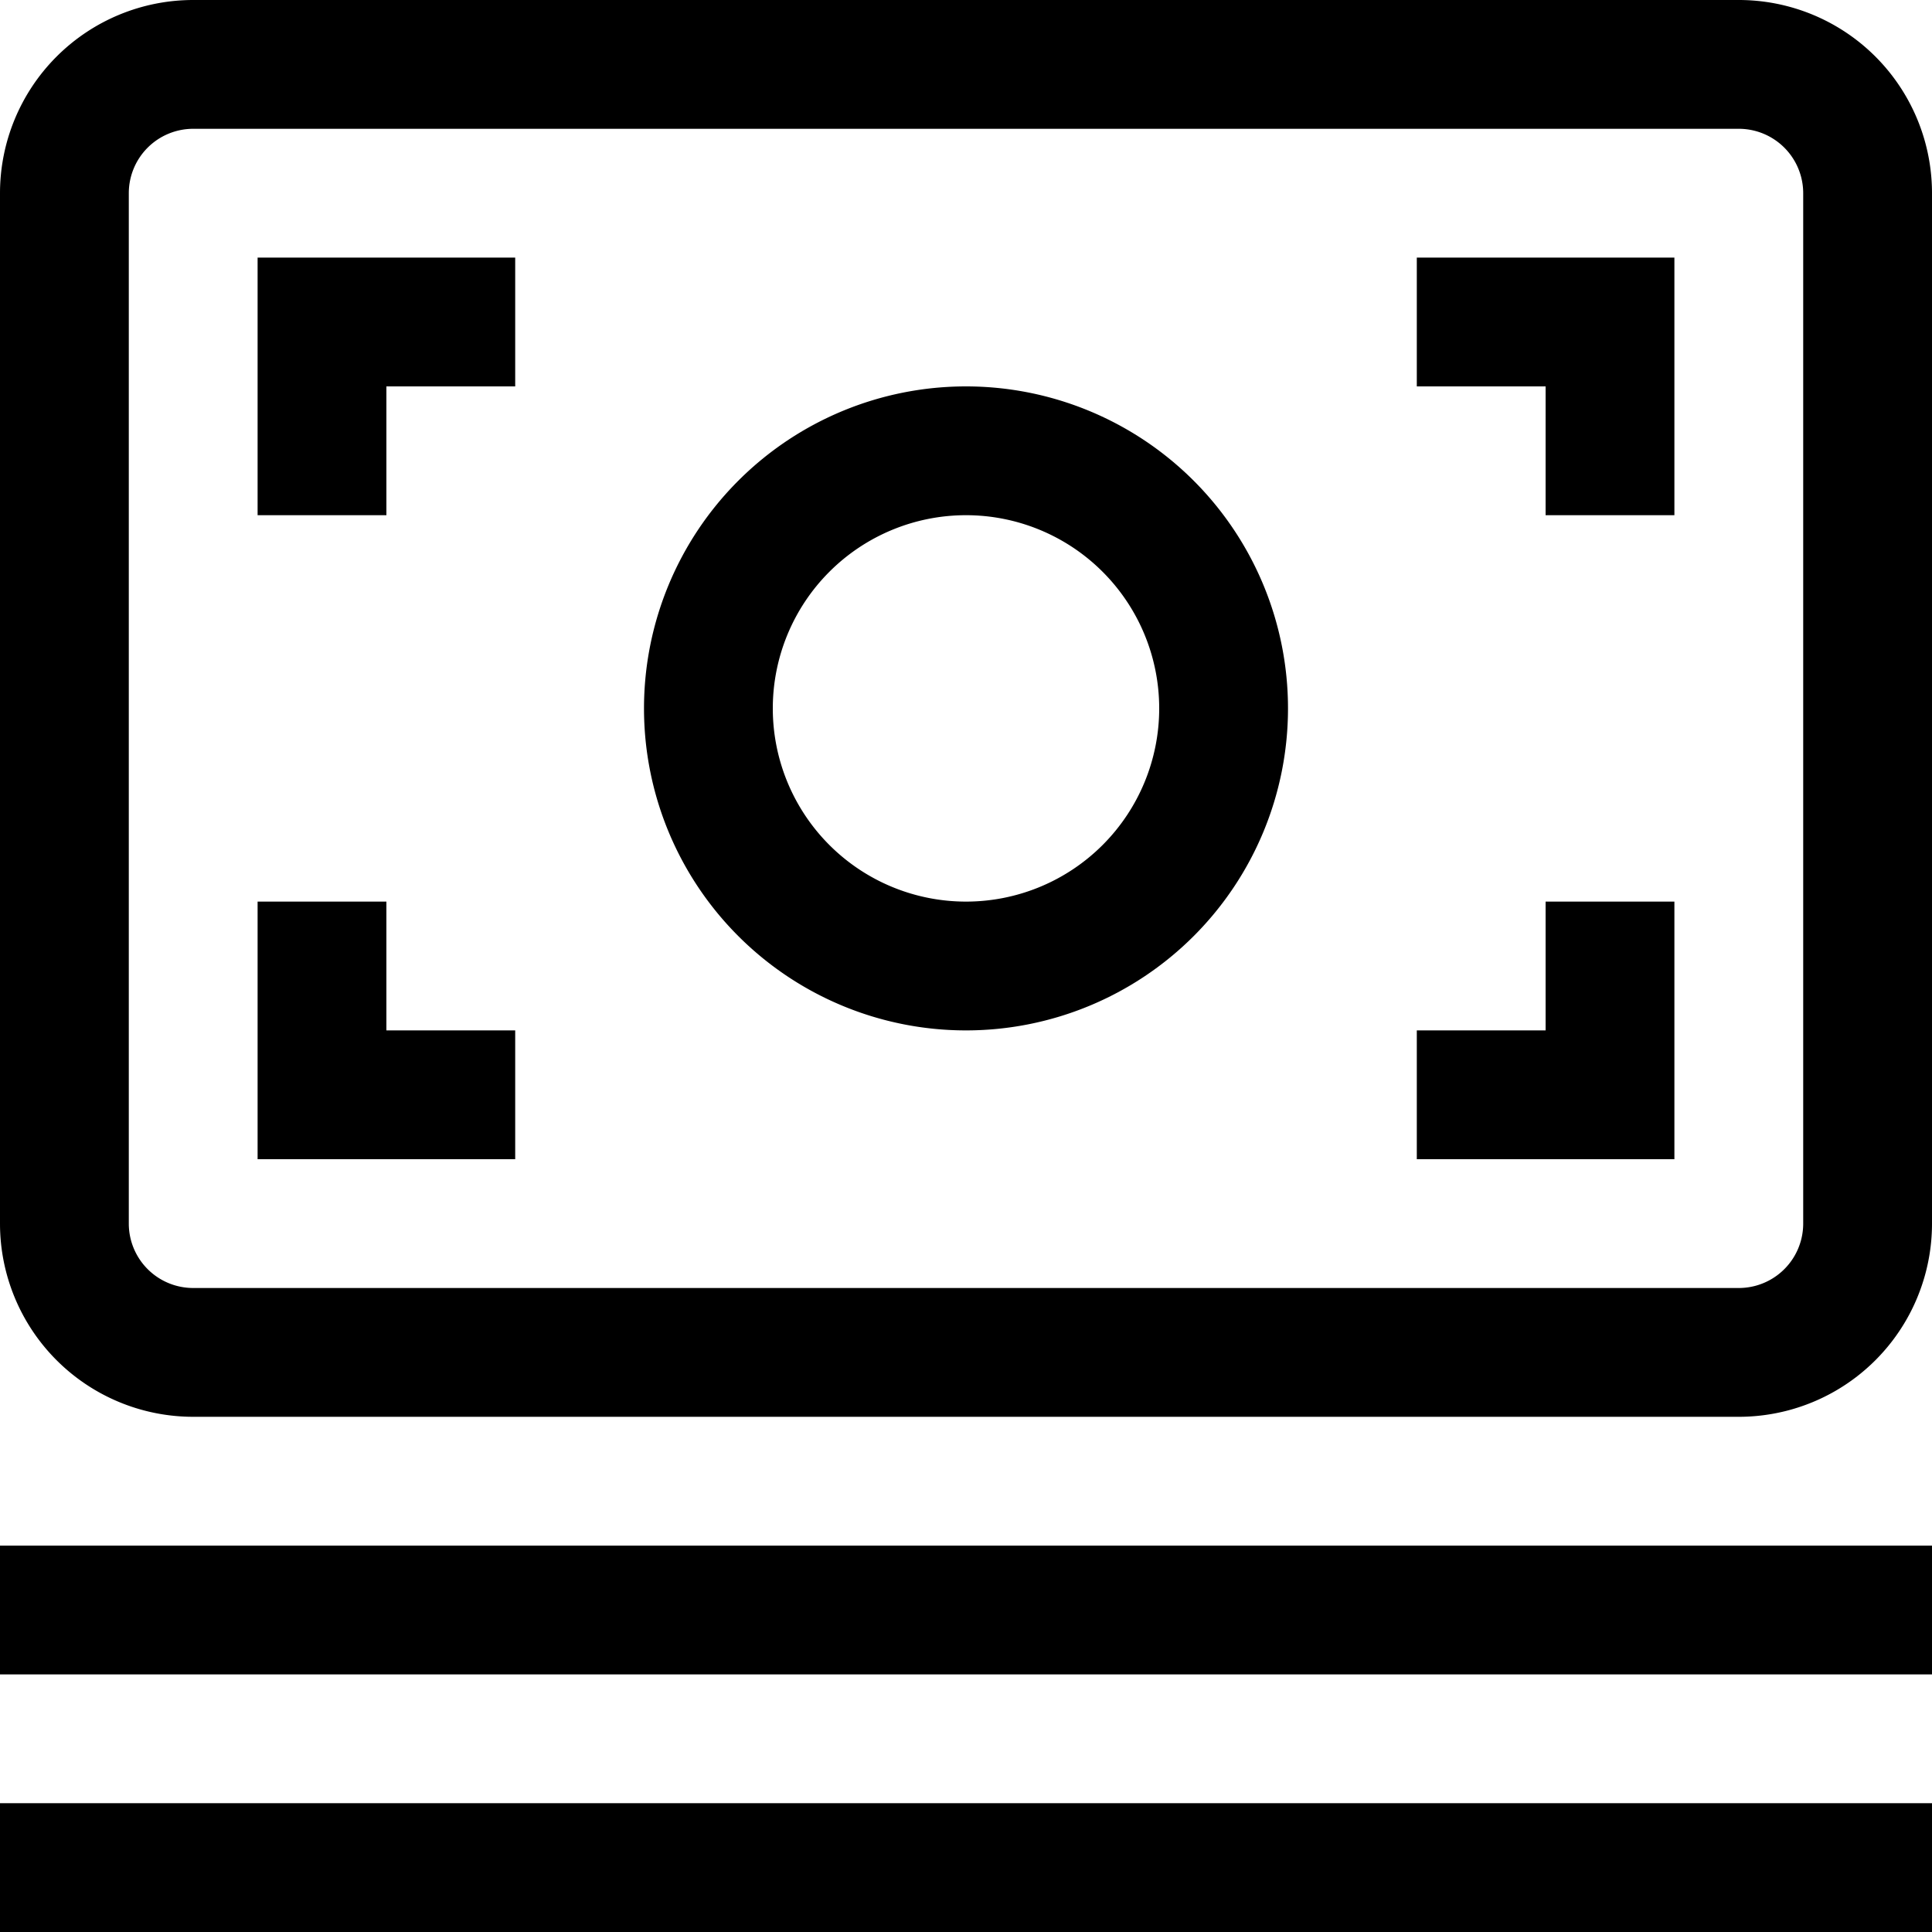 <svg fill="none" viewBox="0 0 15 15" xmlns="http://www.w3.org/2000/svg">
  <path stroke="currentColor" d="M0 12.5h15m-15 2h15M2.5 4V2.5H4m7 0h1.5V4m-10 3v1.5H4m7 0h1.5V7m-5 .5a2 2 0 1 1 0-4 2 2 0 0 1 0 4zm-6-7h12a1 1 0 0 1 1 1v8a1 1 0 0 1-1 1h-12a1 1 0 0 1-1-1v-8a1 1 0 0 1 1-1z"/>
</svg>
